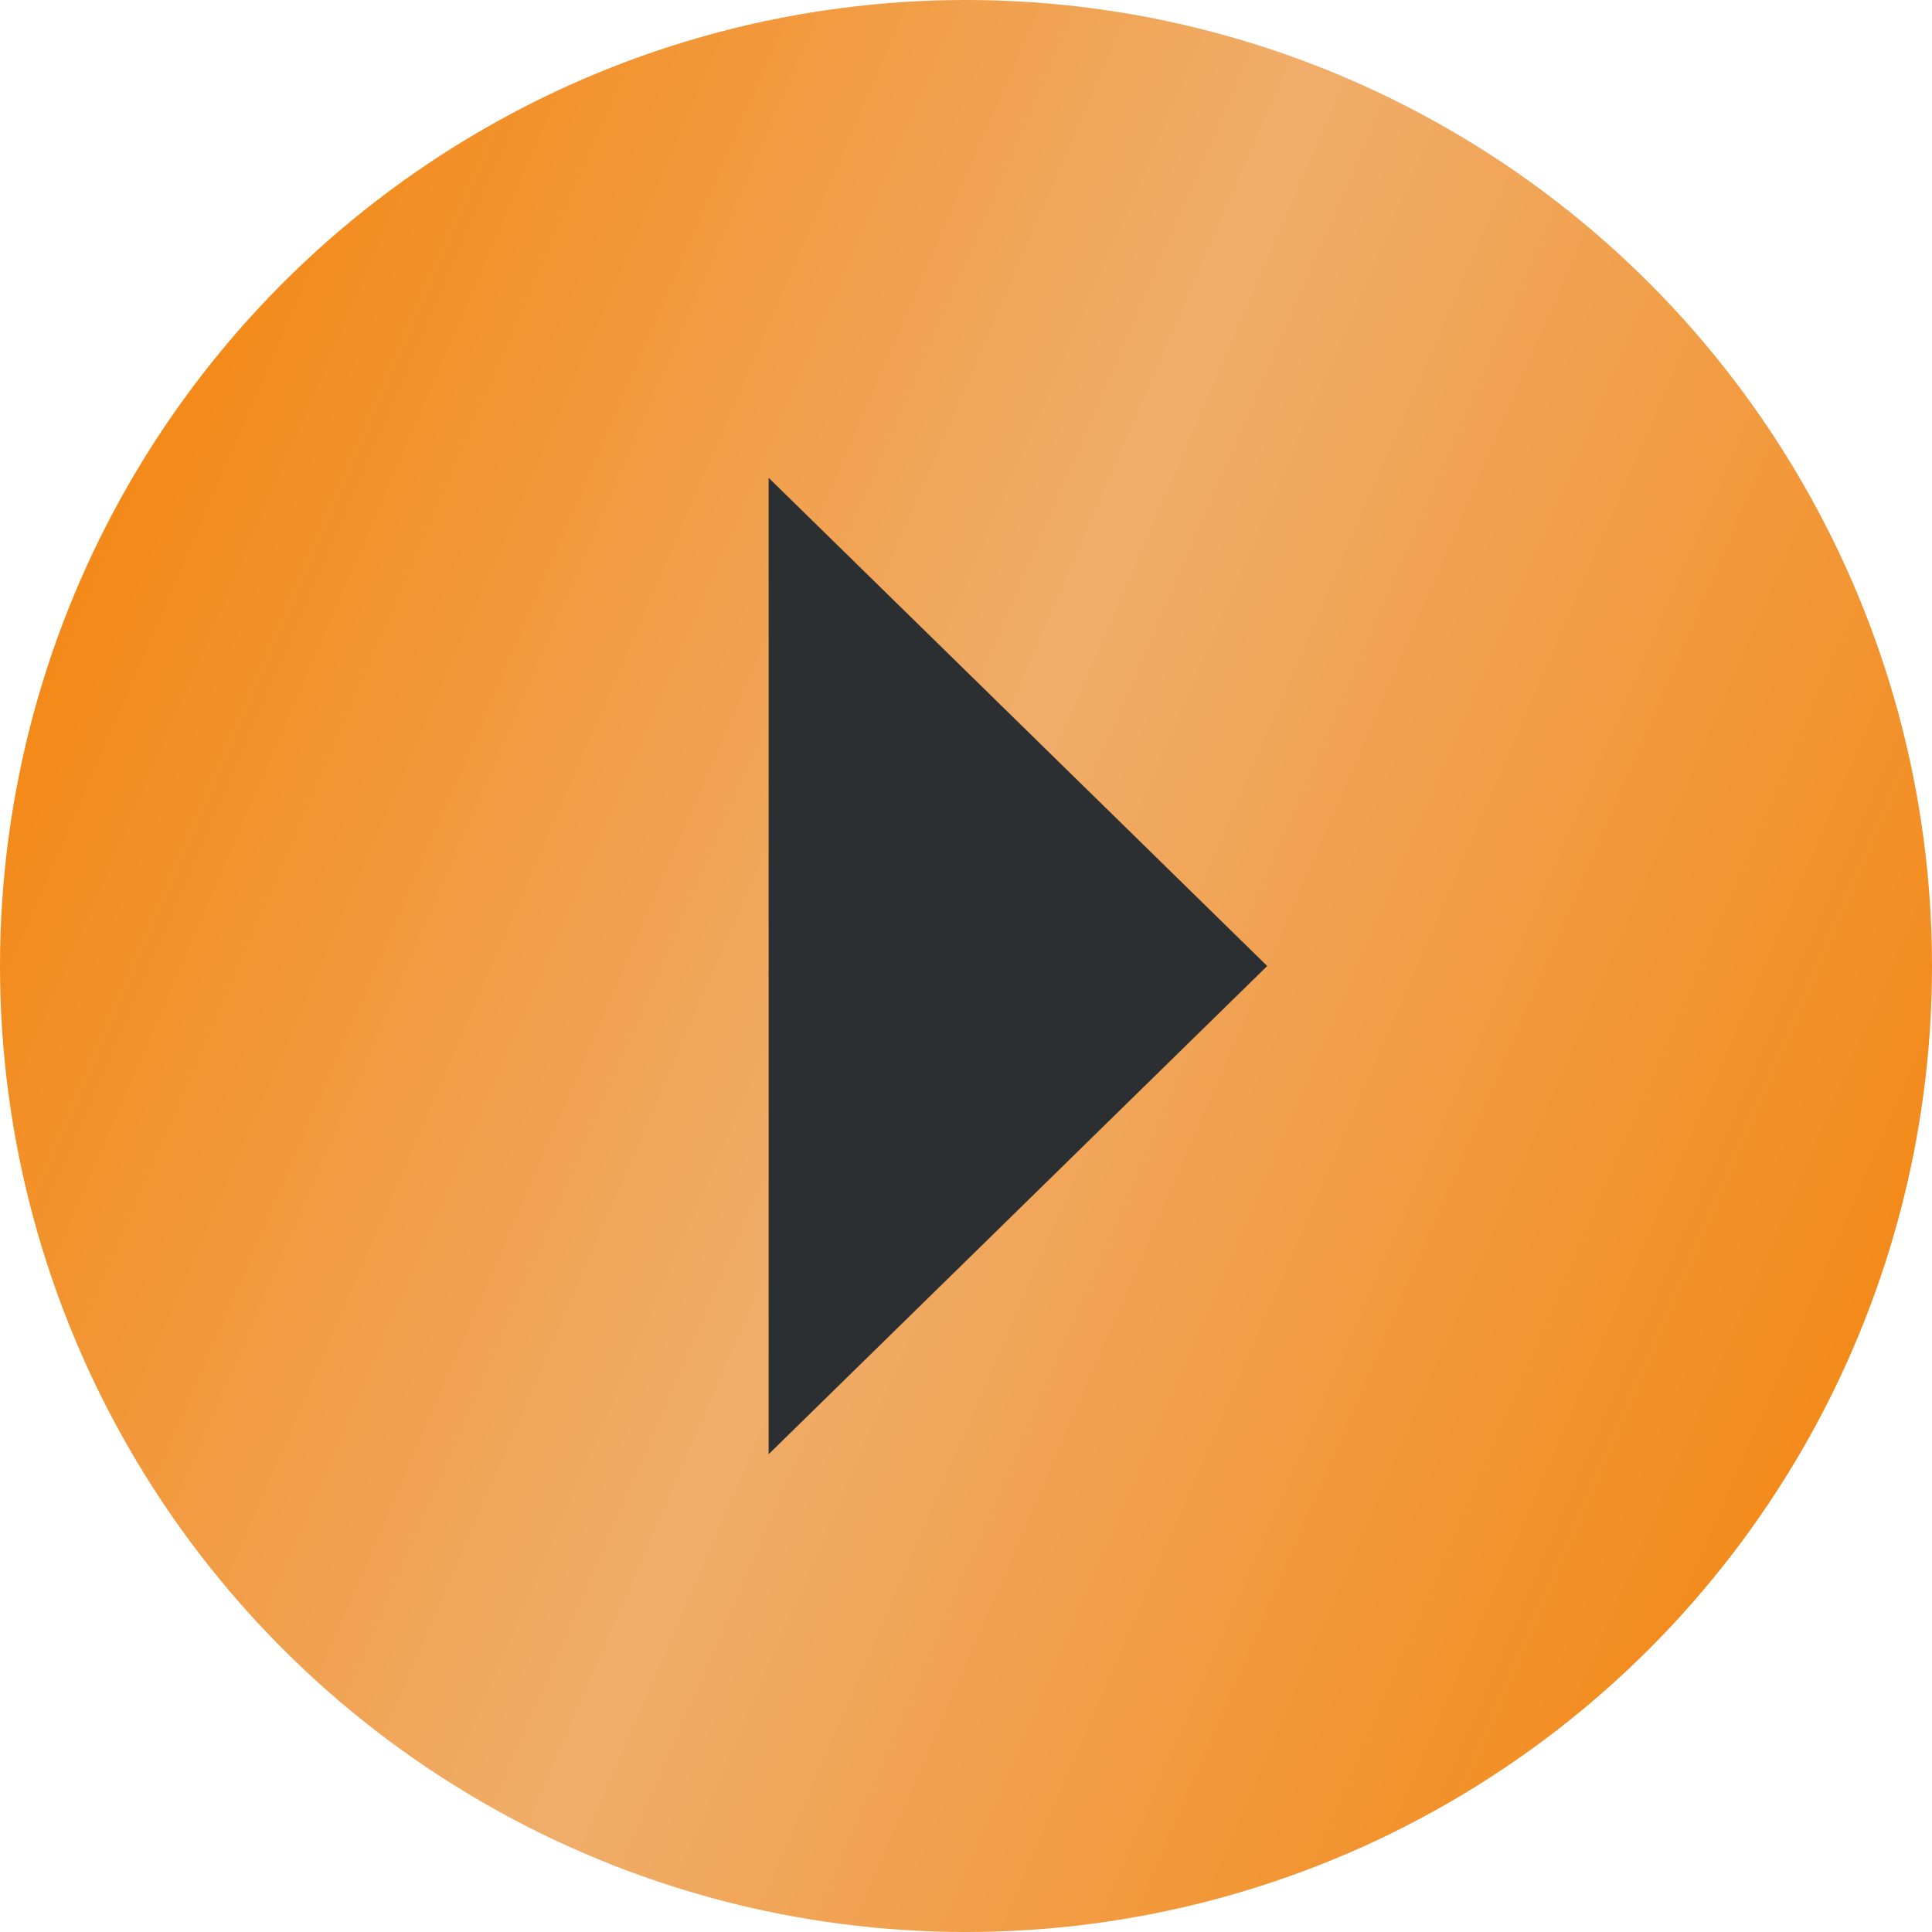<?xml version="1.0" encoding="UTF-8"?> <svg xmlns="http://www.w3.org/2000/svg" width="93" height="93" viewBox="0 0 93 93" fill="none"> <circle cx="46.5" cy="46.5" r="46.5" fill="url(#paint0_linear_167_4)"></circle> <path d="M61 46.5L37 70V23L61 46.5Z" fill="#2C2F32"></path> <defs> <linearGradient id="paint0_linear_167_4" x1="3.617" y1="-3.95755e-06" x2="112.8" y2="47.179" gradientUnits="userSpaceOnUse"> <stop stop-color="#F48003"></stop> <stop offset="0.472" stop-color="#F0AD6A"></stop> <stop offset="1" stop-color="#F48003"></stop> </linearGradient> </defs> </svg> 